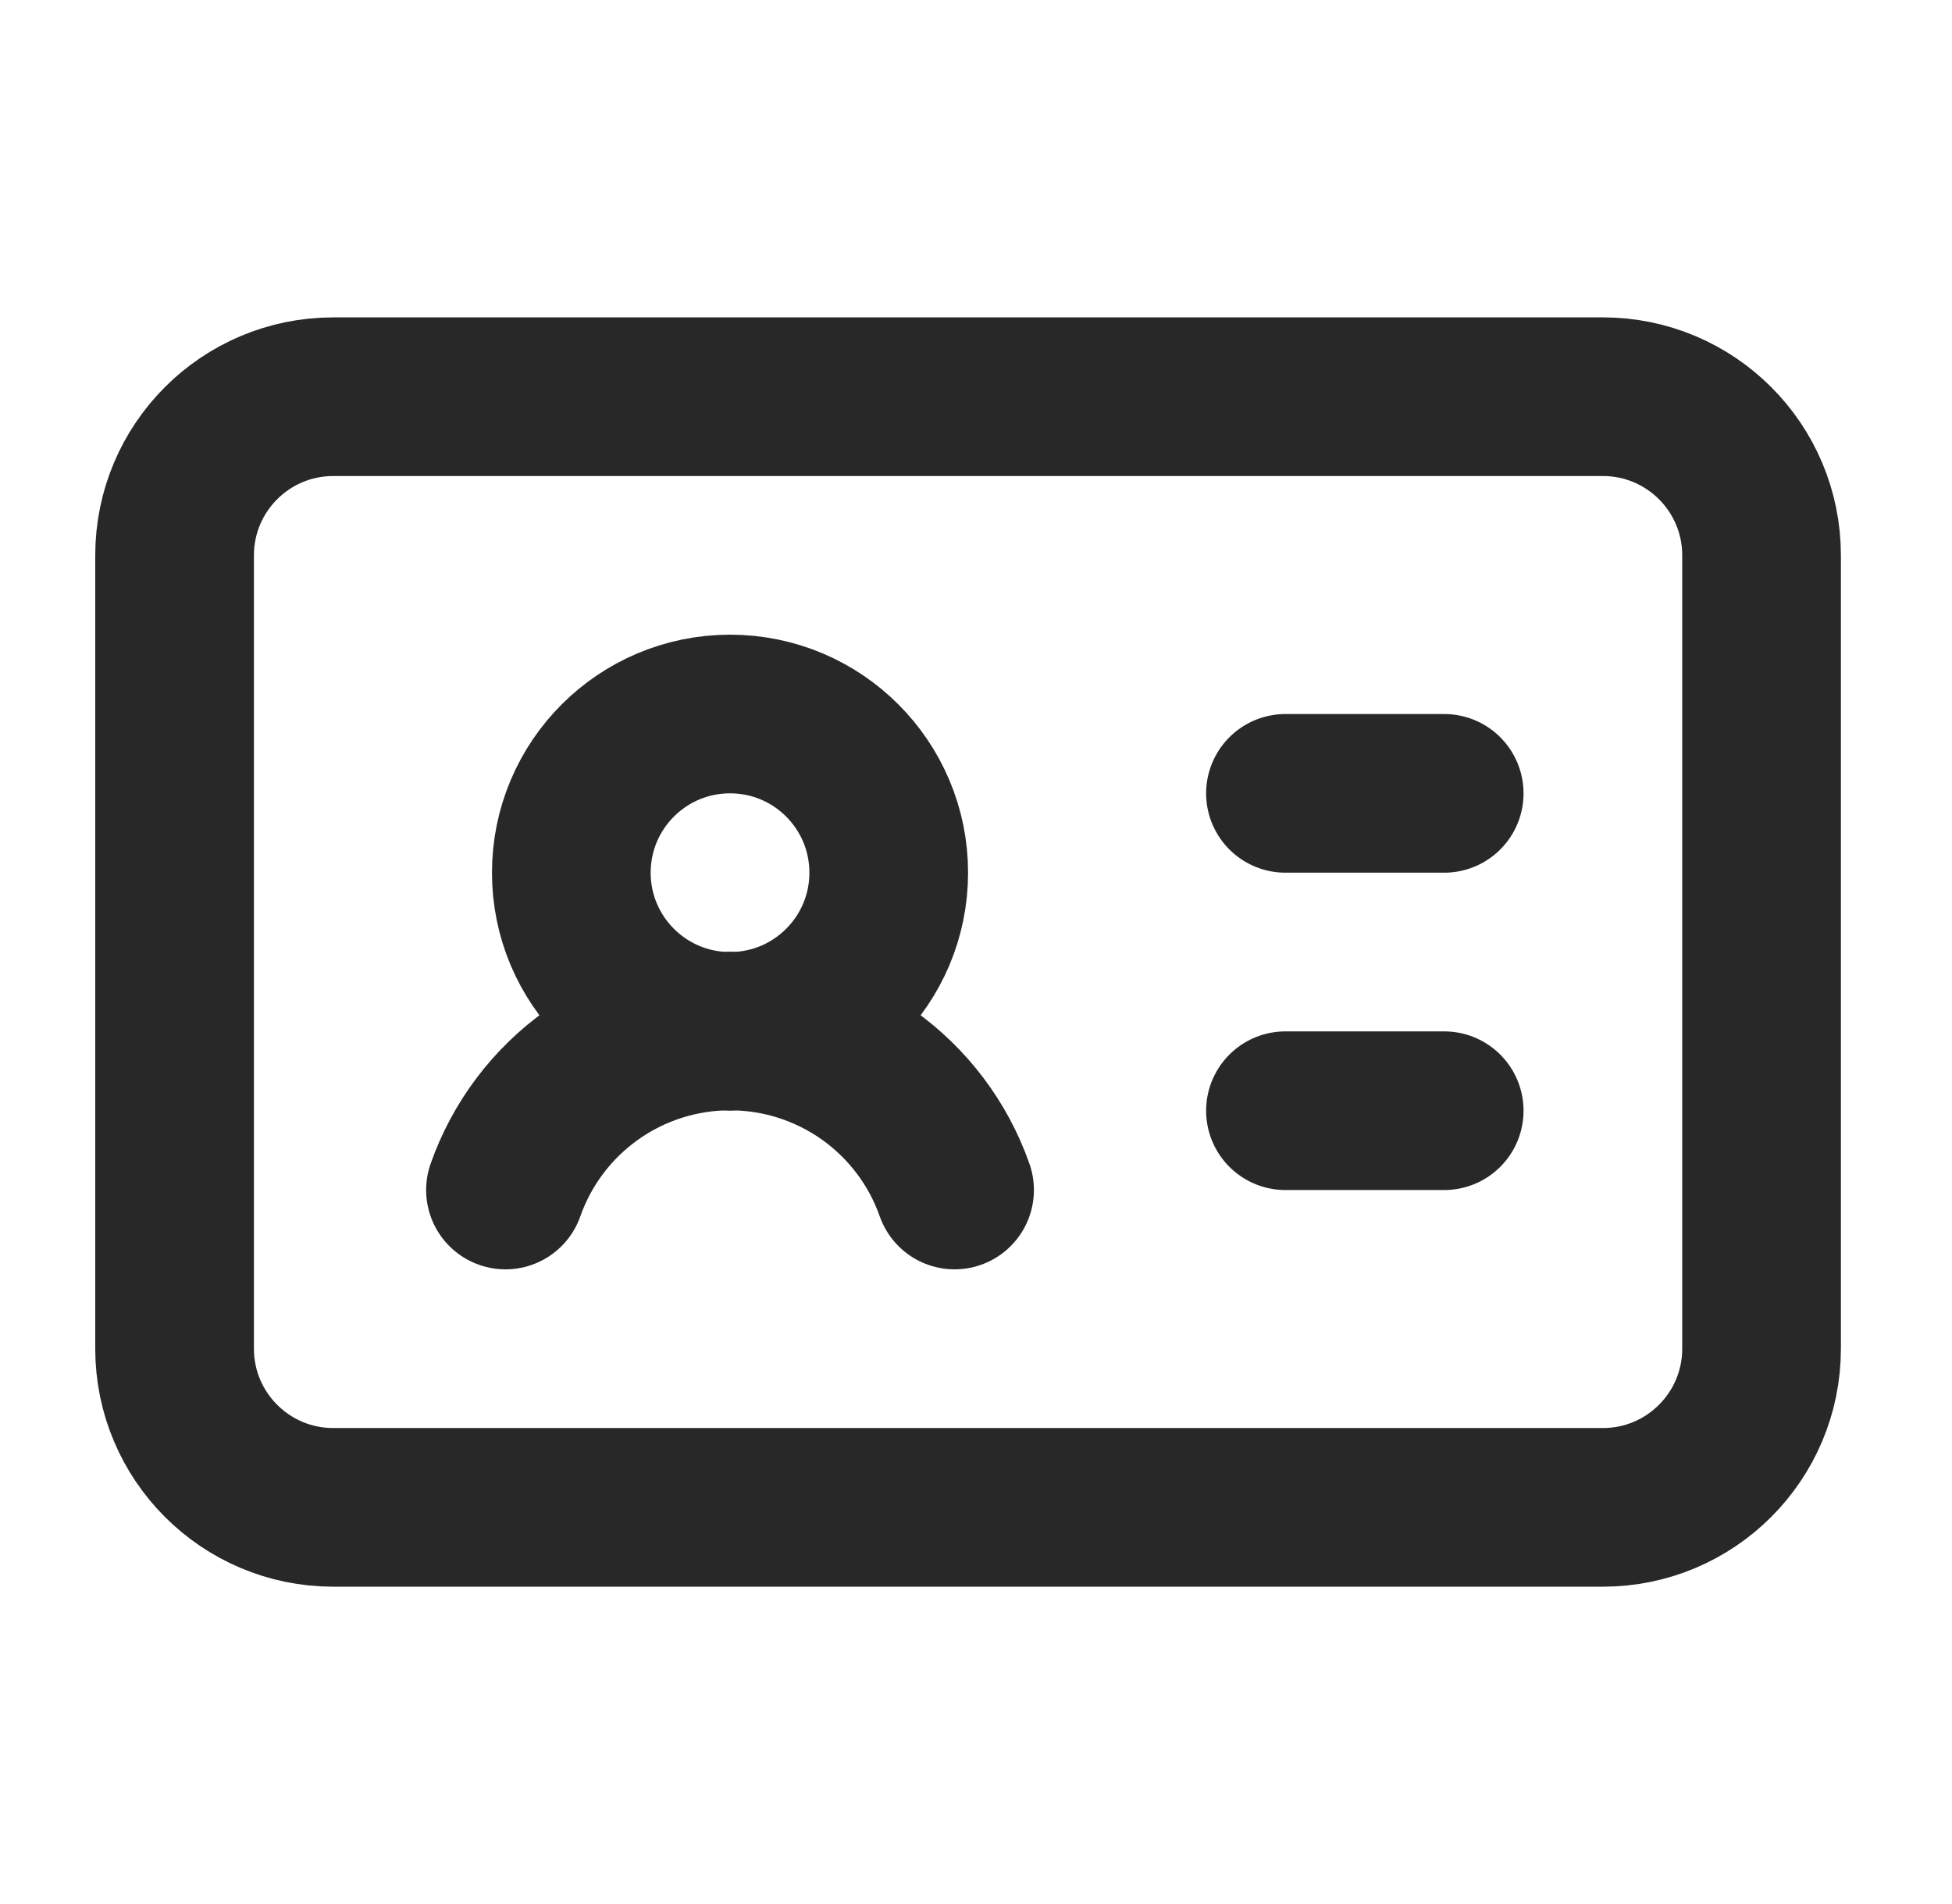 <svg width="41" height="40" viewBox="0 0 41 40" fill="none" xmlns="http://www.w3.org/2000/svg">
<path d="M27 16.667H30.334M27 23.334H30.334M10.617 25C10.961 24.023 11.599 23.178 12.444 22.579C13.289 21.981 14.298 21.659 15.334 21.659C16.369 21.659 17.379 21.981 18.224 22.579C19.069 23.178 19.707 24.023 20.05 25M18.667 18.334C18.667 20.174 17.175 21.667 15.334 21.667C13.493 21.667 12 20.174 12 18.334C12 16.492 13.493 15 15.334 15C17.175 15 18.667 16.492 18.667 18.334ZM7 8.334H33.667C35.508 8.334 37 9.826 37 11.667V28.334C37 30.174 35.508 31.667 33.667 31.667H7C5.159 31.667 3.667 30.174 3.667 28.334V11.667C3.667 9.826 5.159 8.334 7 8.334Z" stroke="#282828" stroke-width="3.333" stroke-linecap="round" stroke-linejoin="round"/>
</svg>

